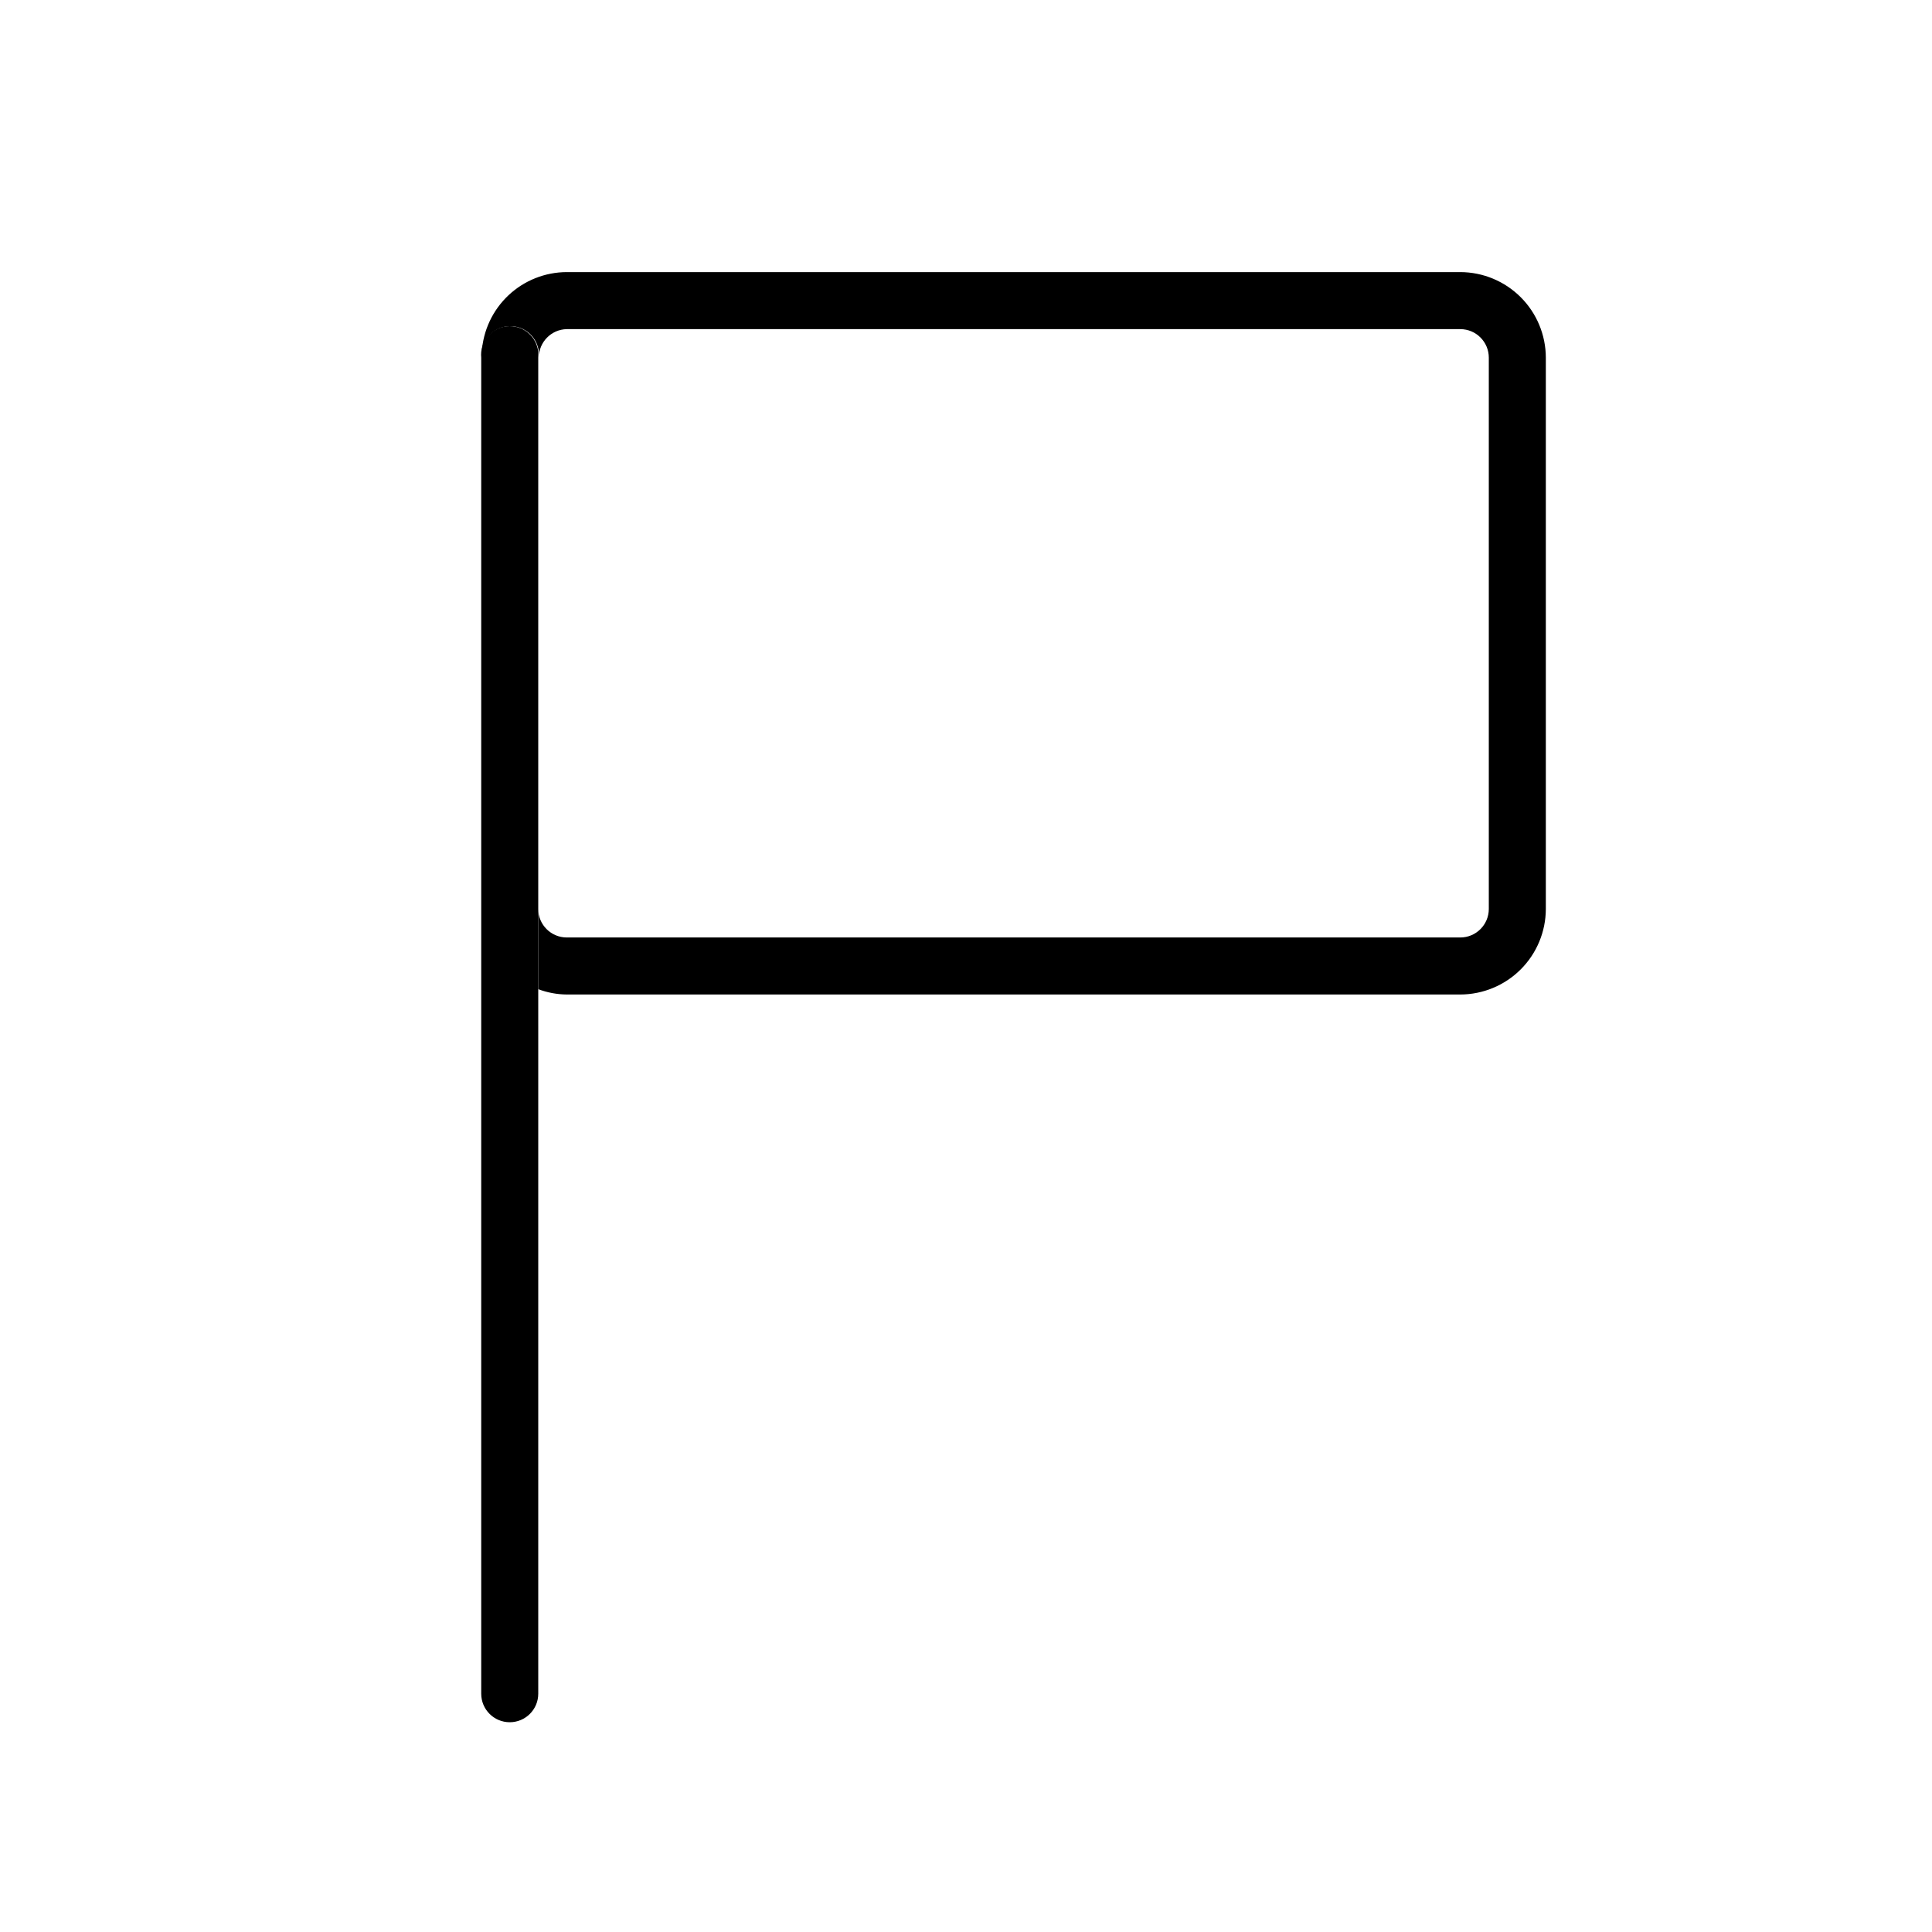 <?xml version="1.0" encoding="UTF-8"?>
<!-- Uploaded to: ICON Repo, www.svgrepo.com, Generator: ICON Repo Mixer Tools -->
<svg fill="#000000" width="800px" height="800px" version="1.1" viewBox="144 144 512 512" xmlns="http://www.w3.org/2000/svg">
 <g>
  <path d="m530.99 216.11h-236.79c-5.738 0.012-11.254 2.207-15.438 6.133-4.18 3.93-6.715 9.301-7.082 15.027 0.414-4.176 4.137-7.219 8.312-6.805 4.172 0.418 7.219 4.141 6.801 8.316 0-4.117 3.289-7.477 7.406-7.559h236.79c4.176 0 7.559 3.383 7.559 7.559v146.1c0 4.176-3.383 7.559-7.559 7.559h-236.79c-4.176 0-7.559-3.383-7.559-7.559v21.262c2.418 0.91 4.977 1.387 7.559 1.41h236.79c6.008-0.012 11.77-2.406 16.016-6.652 4.25-4.25 6.644-10.008 6.656-16.02v-146.1c-0.012-6.012-2.406-11.77-6.656-16.02-4.246-4.246-10.008-6.641-16.016-6.652z"/>
  <path d="m286.64 238.78c0.418-4.176-2.629-7.898-6.801-8.316-4.172-0.414-7.894 2.629-8.312 6.805-0.051 0.5-0.051 1.008 0 1.512v354.07c0 4.176 3.383 7.559 7.559 7.559 4.172 0 7.555-3.383 7.555-7.559z"/>
 </g>
</svg>